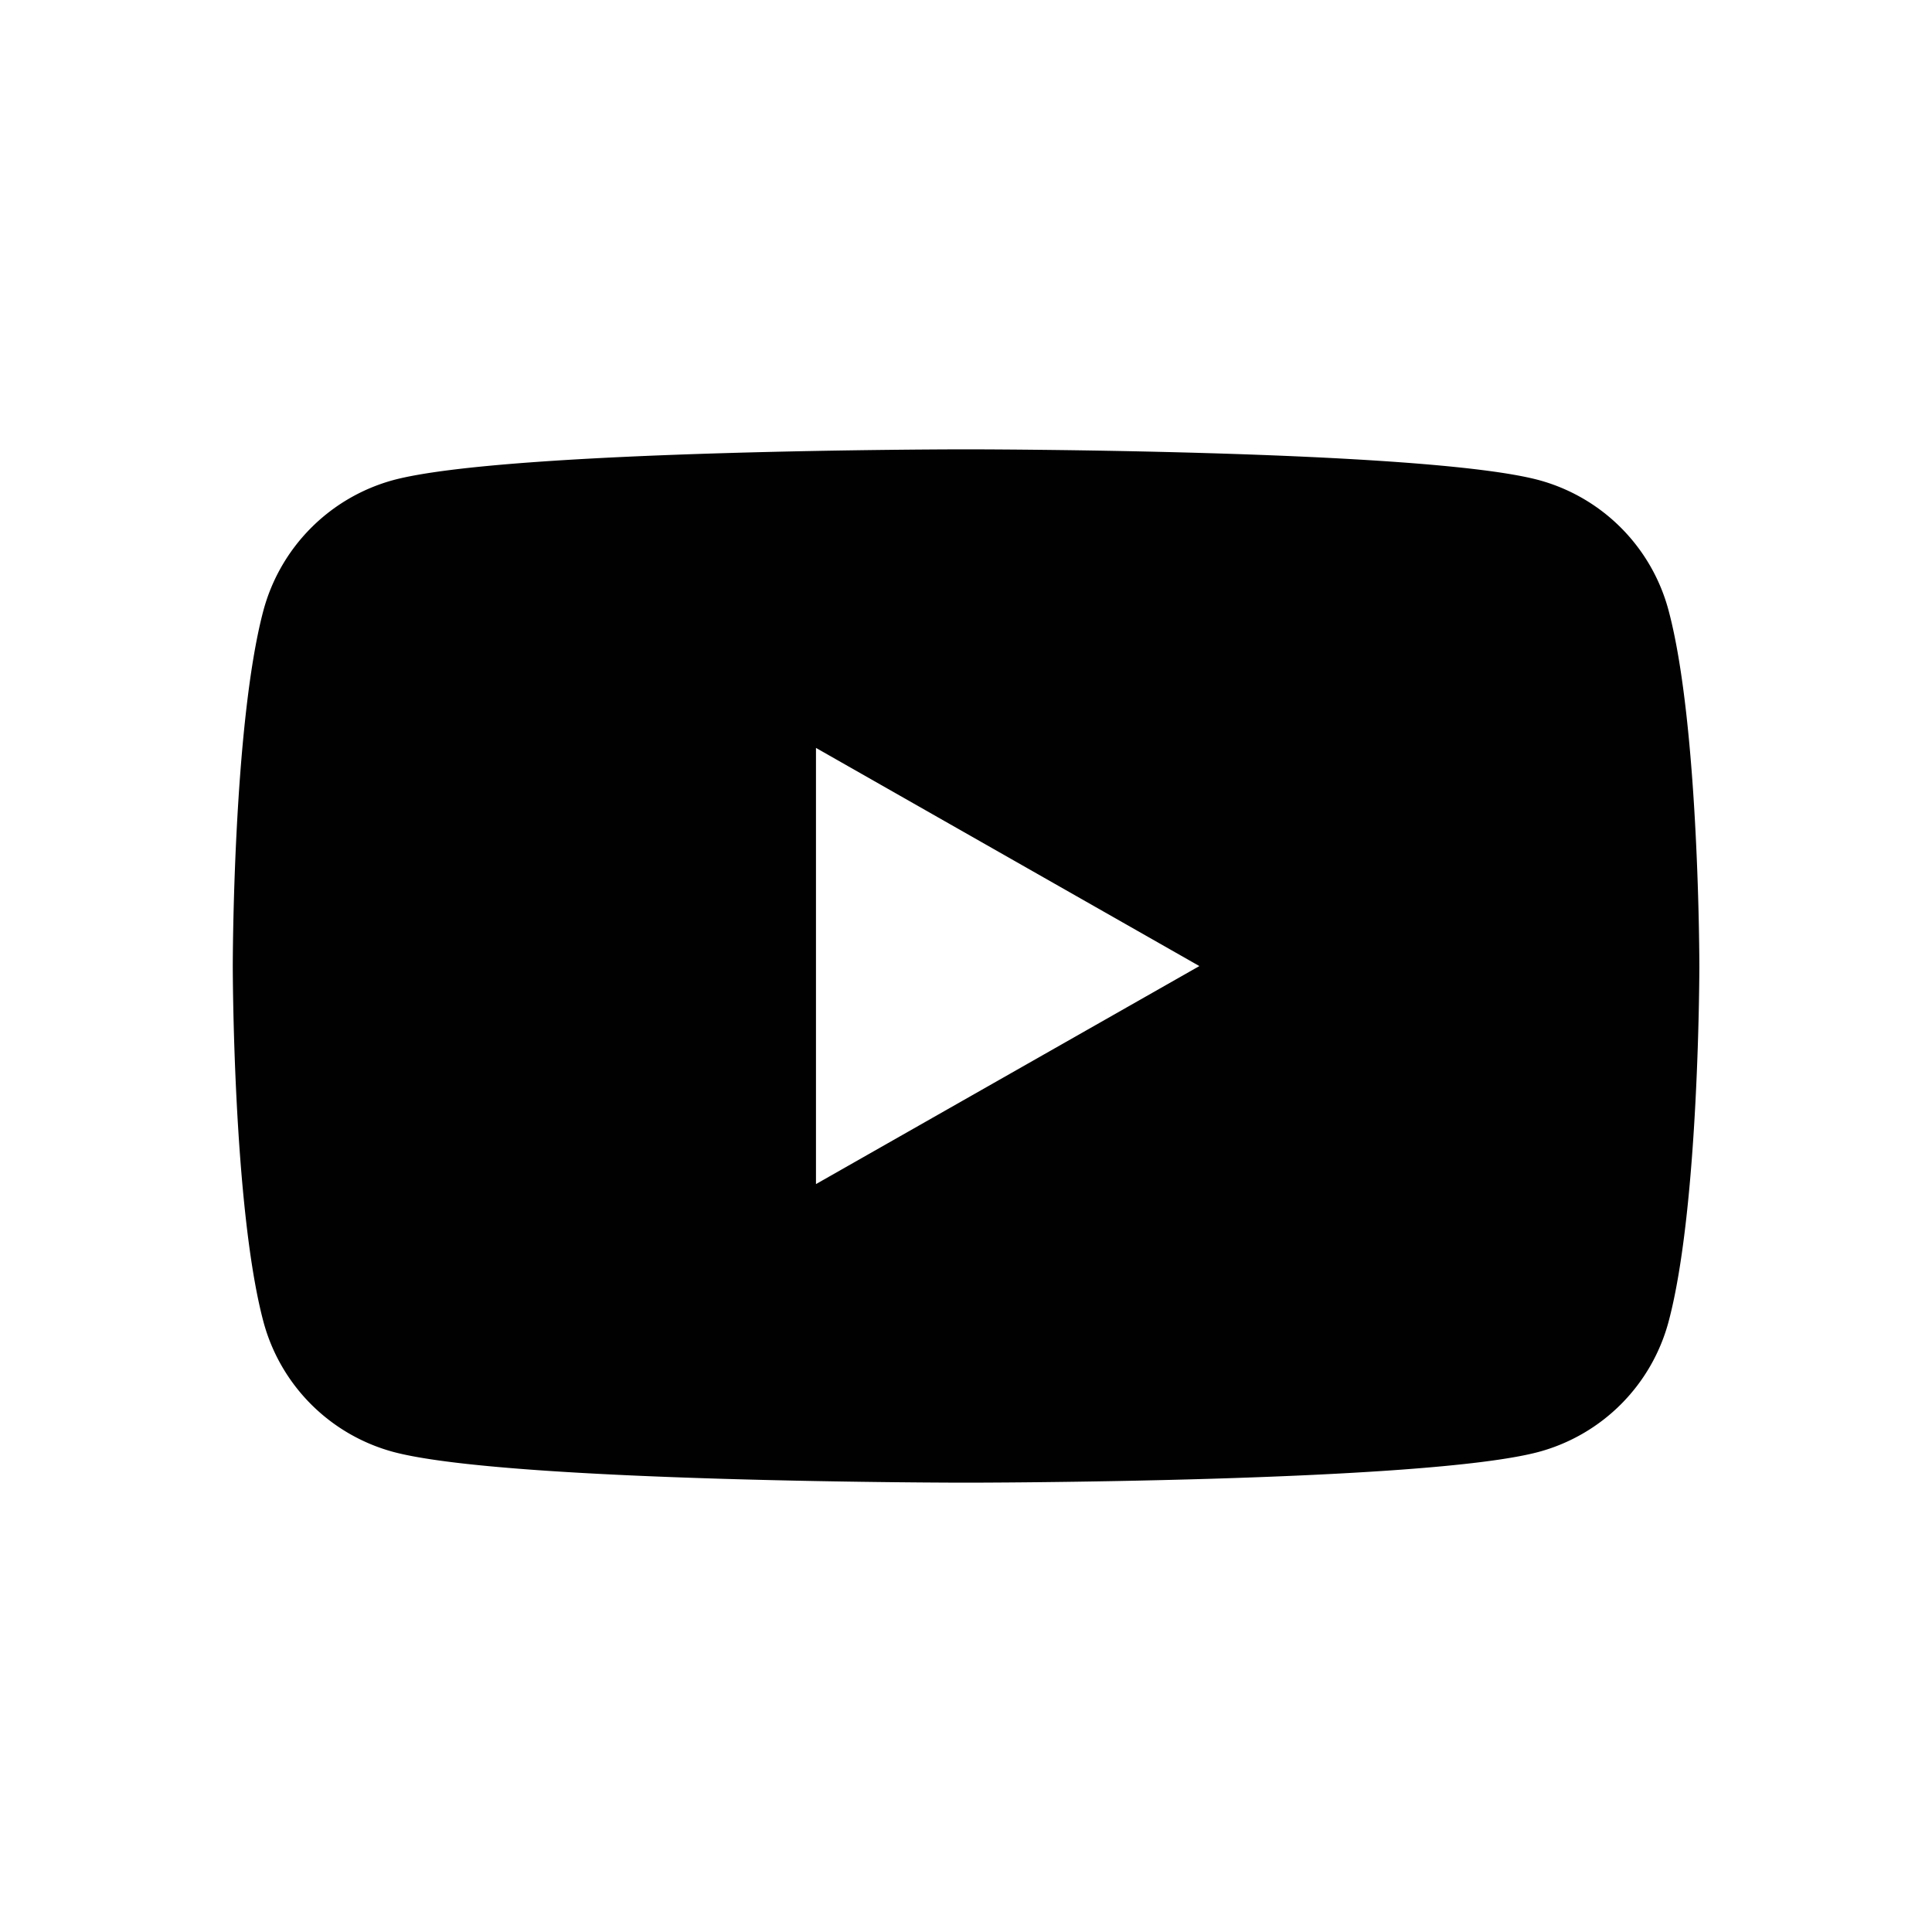<svg xmlns="http://www.w3.org/2000/svg" viewBox="0 0 145.33 145.33"><defs><style>.cls-1{fill:#ec1d24;opacity:0;}.cls-2{fill:#010101;}</style></defs><title>icon-youtube</title><g id="Layer_2" data-name="Layer 2"><g id="Layer_1-2" data-name="Layer 1"><rect class="cls-1" width="145.33" height="145.33"></rect><g id="OBJECTS"><path class="cls-2" d="M125.52,45.94a13.86,13.86,0,0,0-9.74-9.82c-8.62-2.32-43.12-2.32-43.12-2.32s-34.49,0-43.1,2.32a13.91,13.91,0,0,0-9.75,9.82c-2.3,8.66-2.3,26.73-2.3,26.73s0,18.06,2.3,26.73a13.86,13.86,0,0,0,9.75,9.81c8.61,2.32,43.1,2.32,43.1,2.32s34.5,0,43.11-2.32a13.86,13.86,0,0,0,9.75-9.81c2.31-8.67,2.31-26.73,2.31-26.73S127.83,54.6,125.52,45.94ZM61.38,89.07V56.26L90.22,72.67Z"></path></g></g></g></svg>